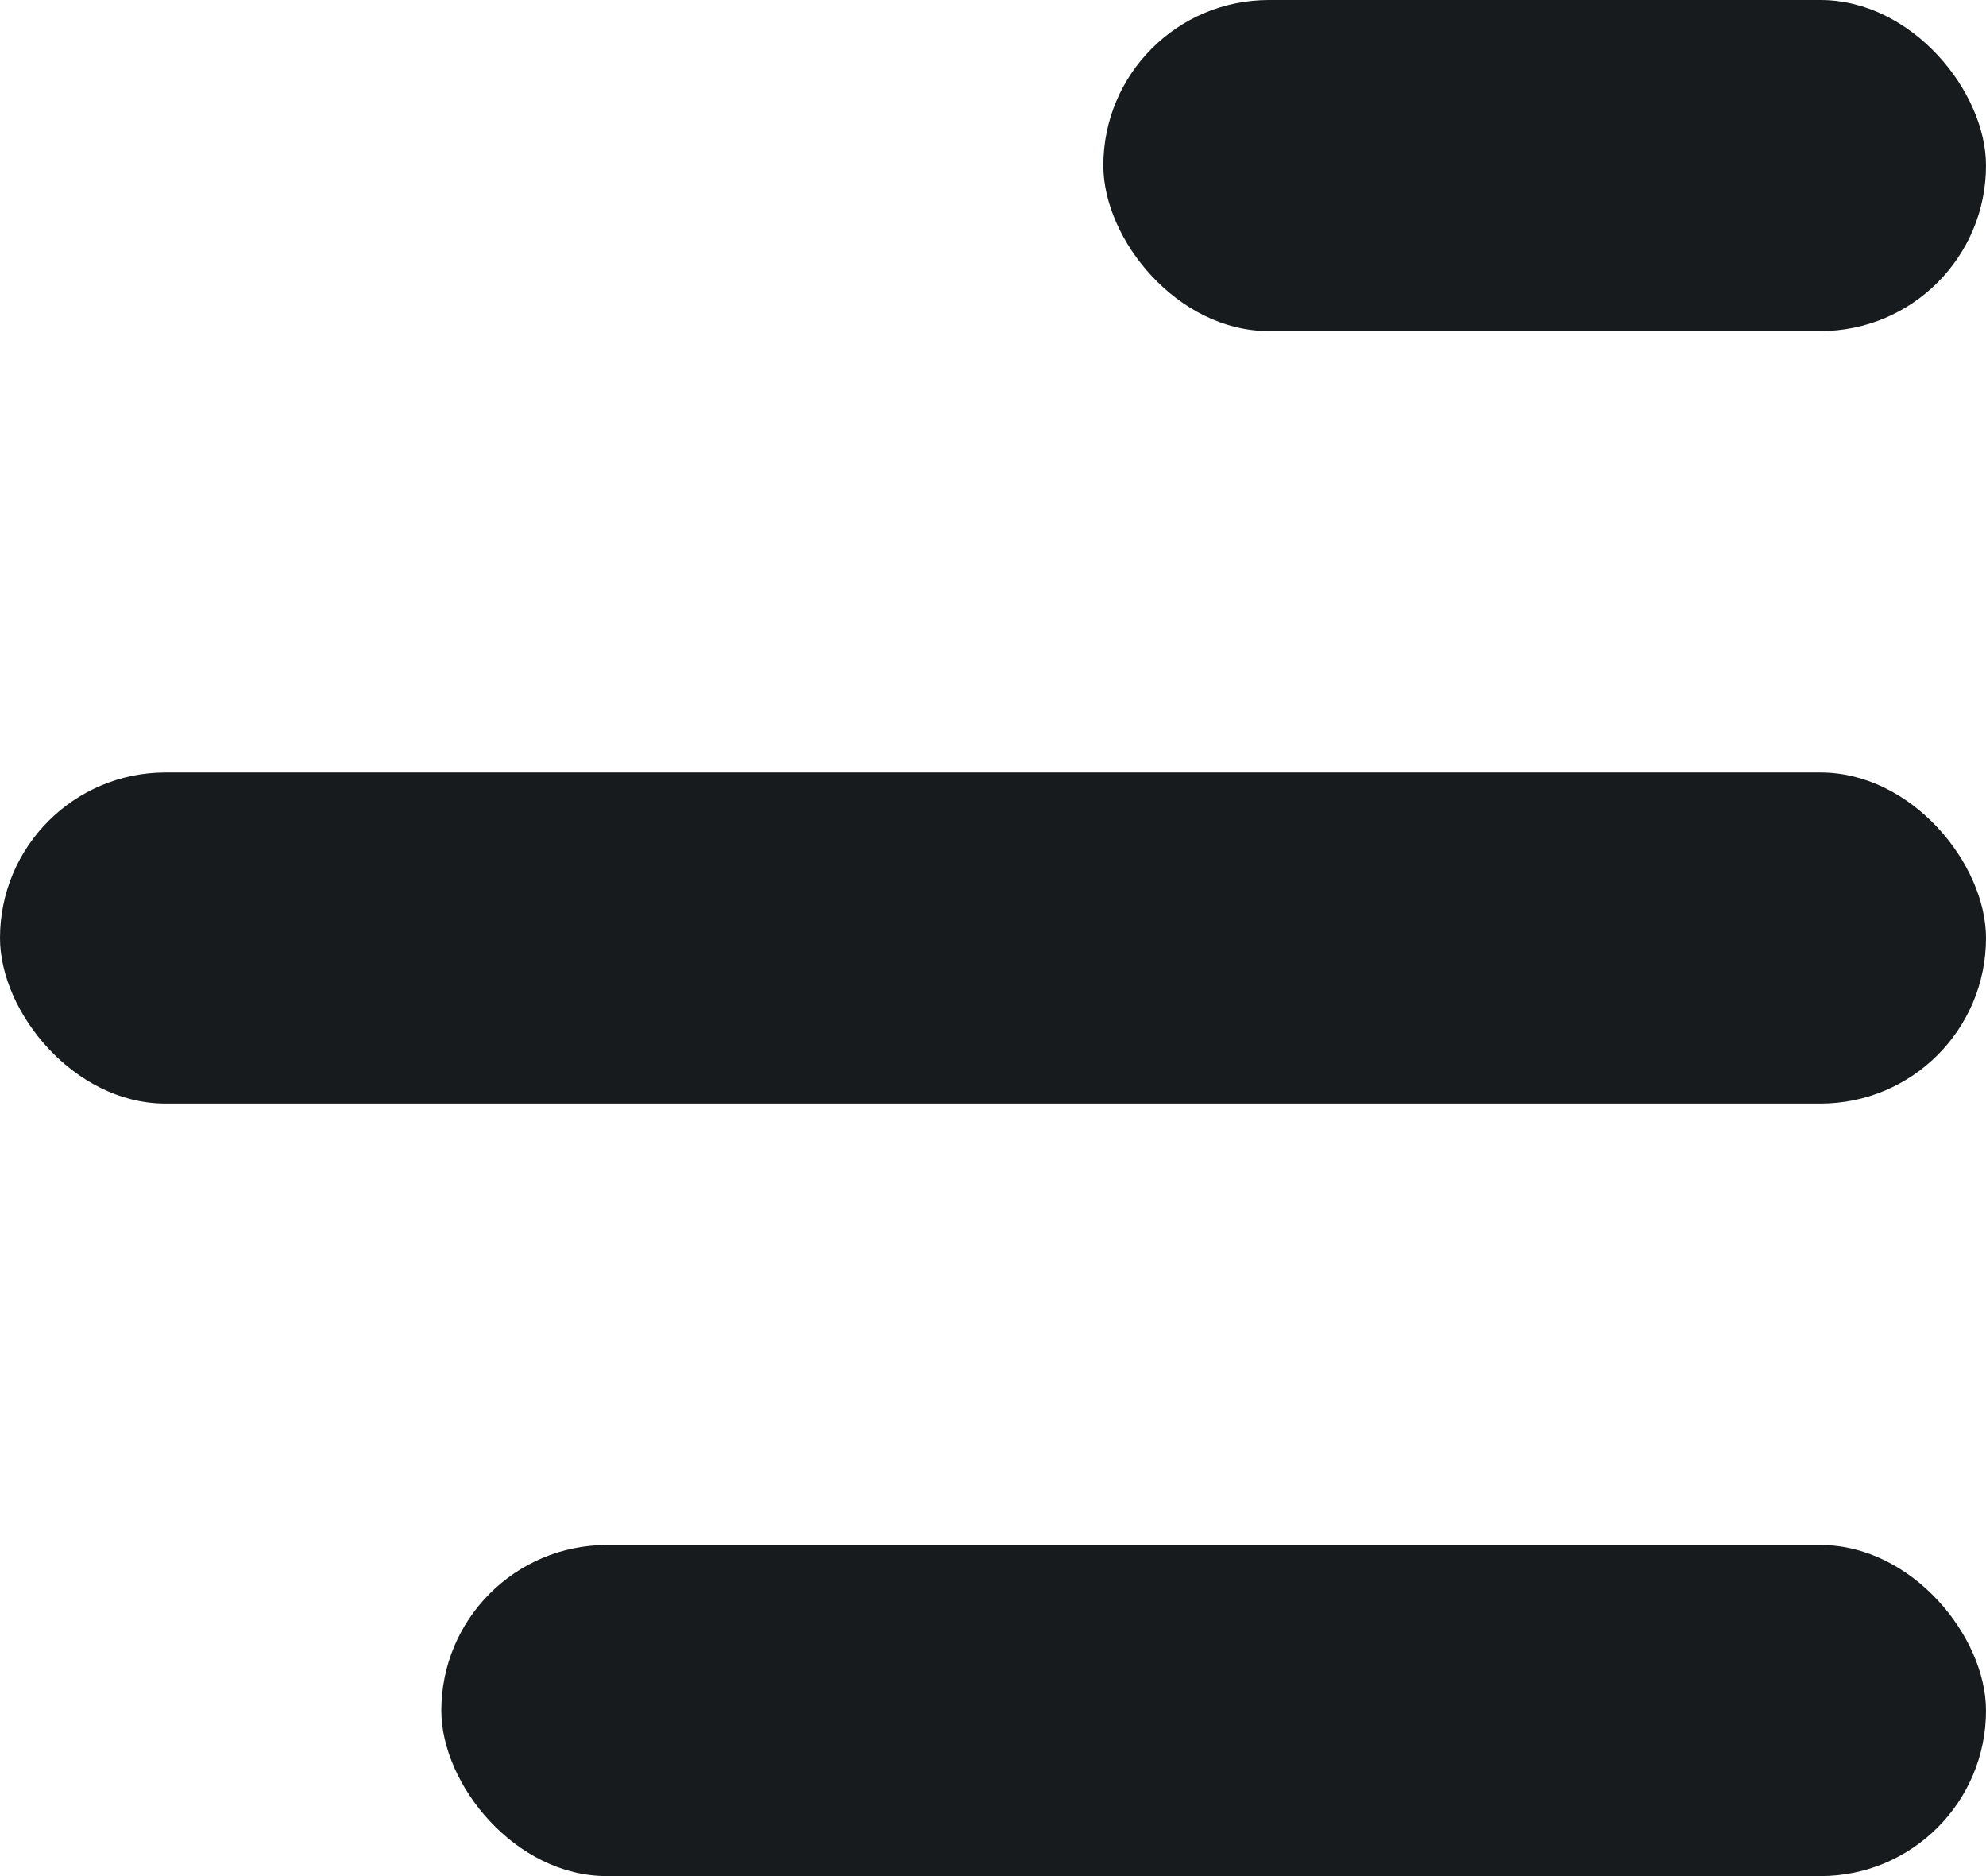 <svg xmlns="http://www.w3.org/2000/svg" width="18" height="17" viewBox="0 0 18 17"><defs><style>.a{fill:#171b1d;}</style></defs><rect class="a" width="8" height="3" rx="1.5" transform="translate(10)"/><rect class="a" width="18" height="3" rx="1.5" transform="translate(0 7)"/><rect class="a" width="14" height="3" rx="1.5" transform="translate(4 14)"/></svg>